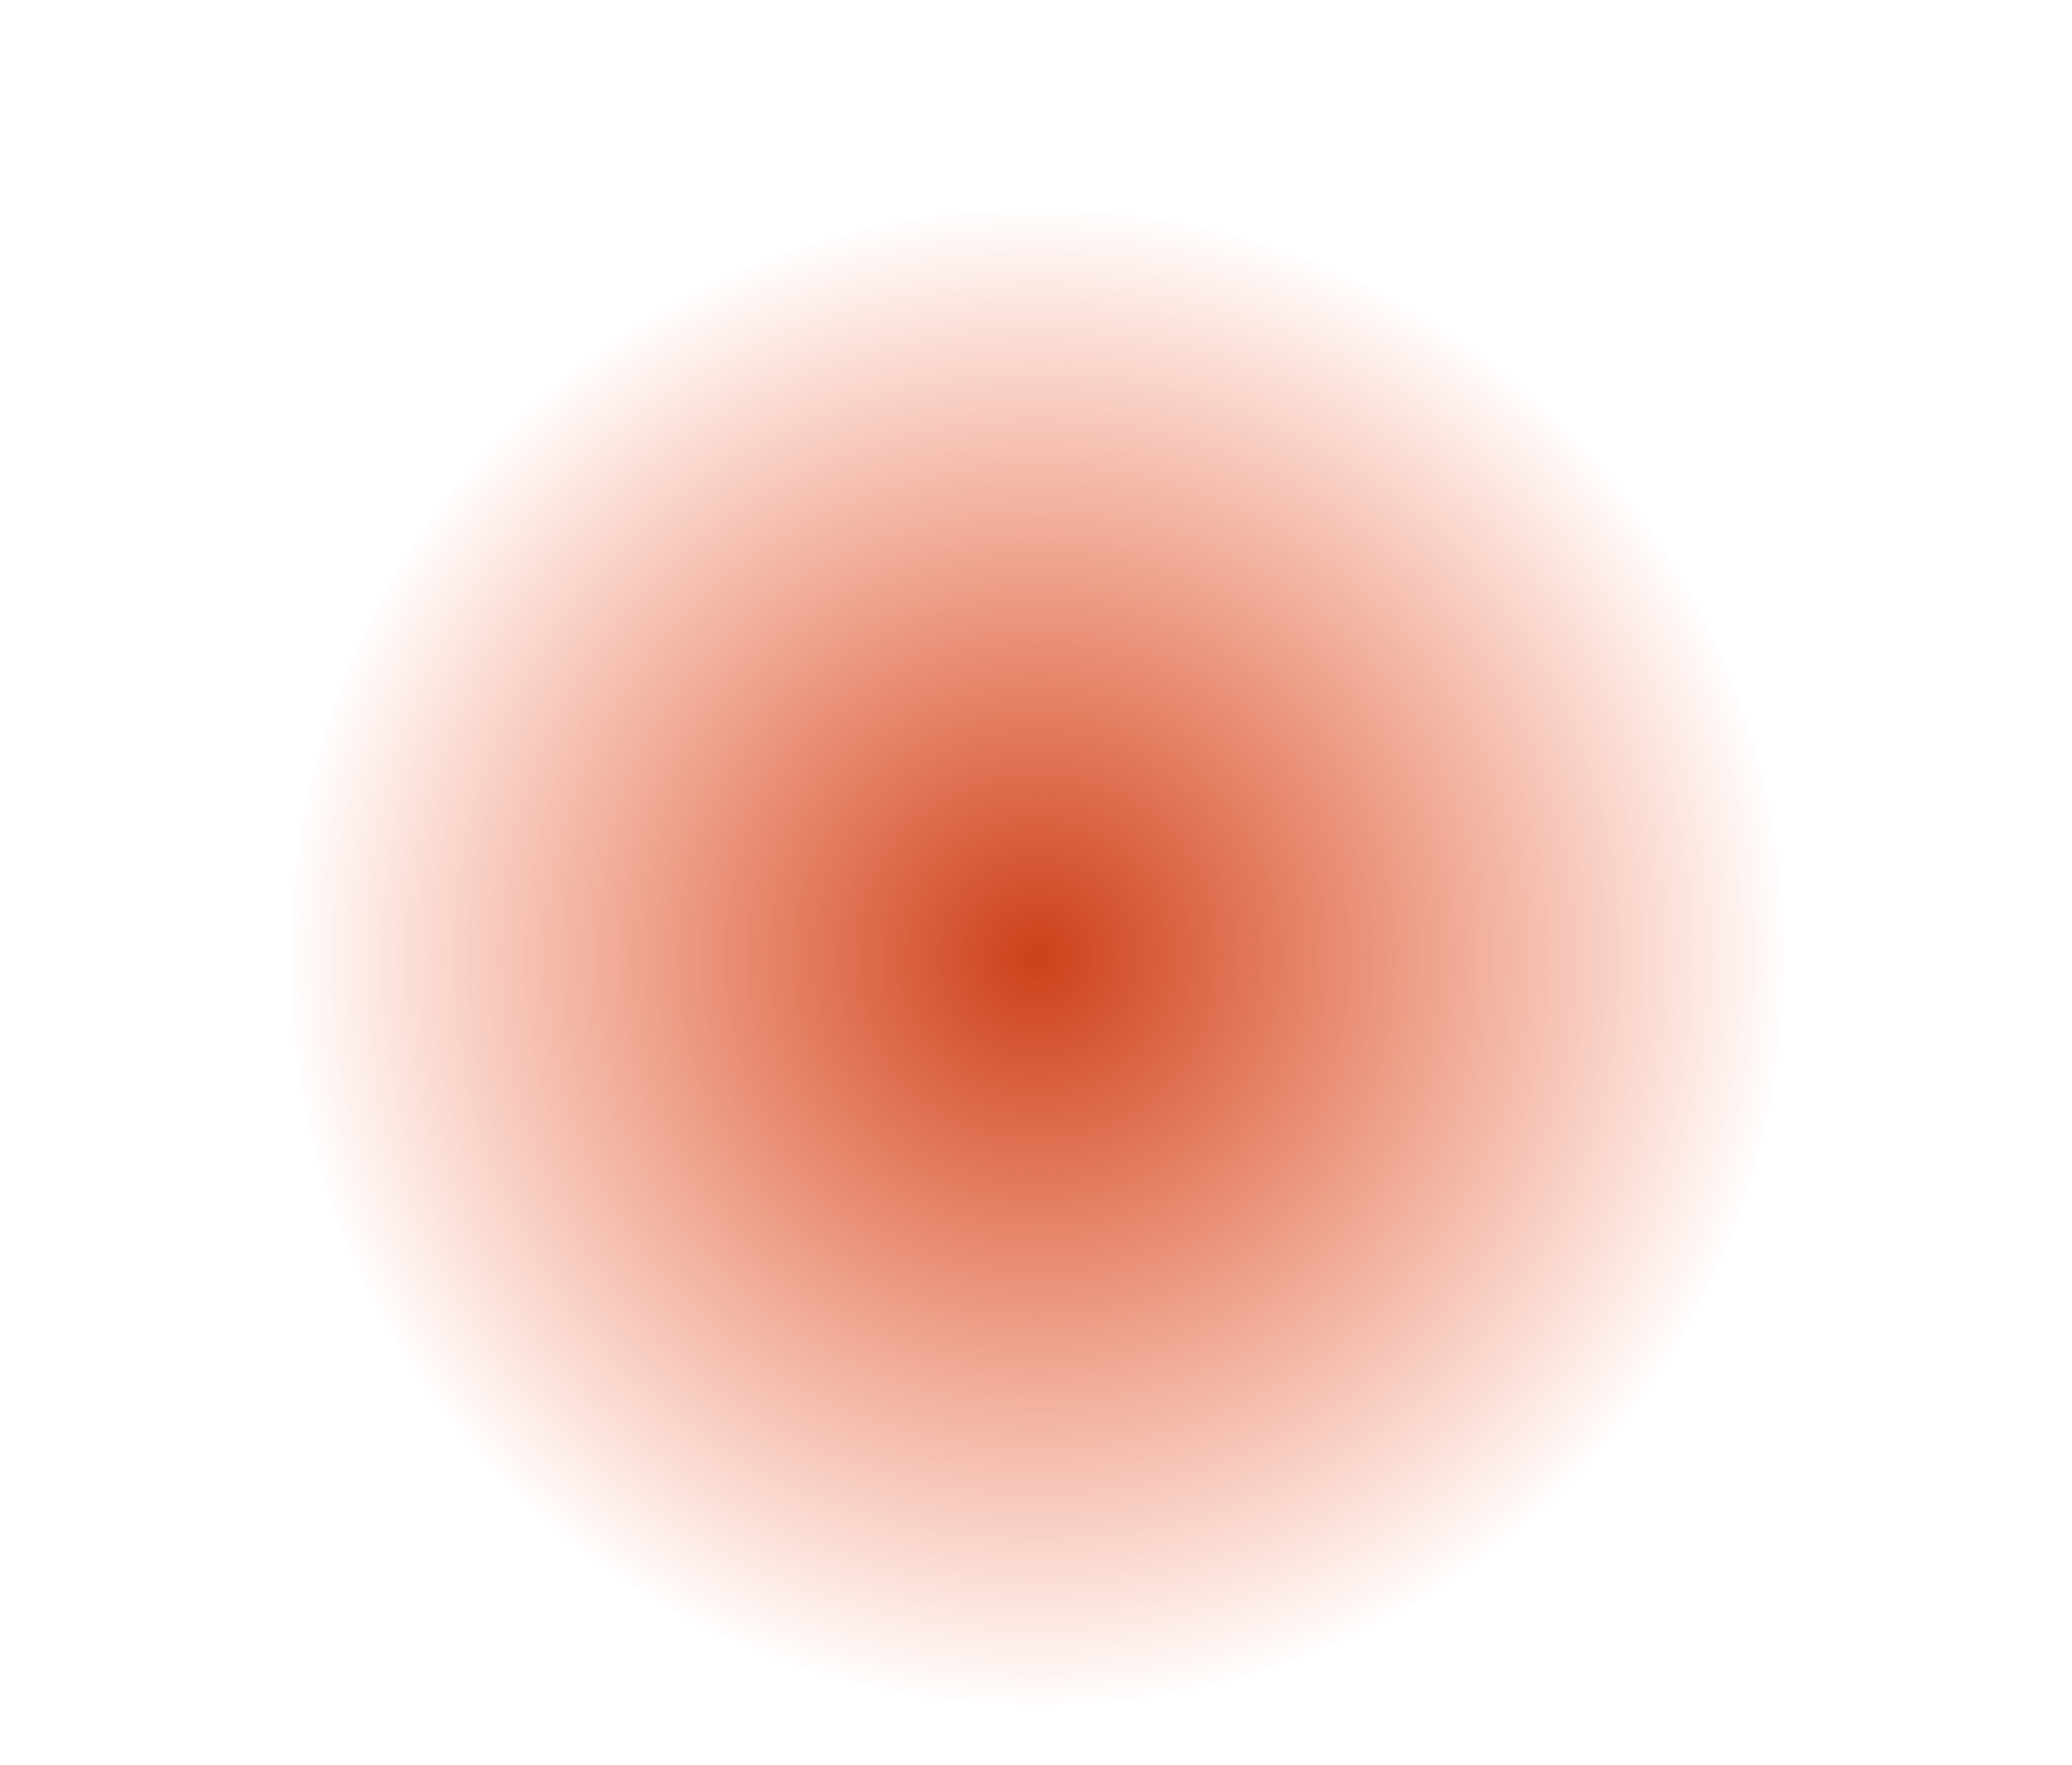 <?xml version="1.0" encoding="UTF-8"?> <svg xmlns="http://www.w3.org/2000/svg" width="505" height="430" viewBox="0 0 505 430" fill="none"><mask id="mask0_2067_1617" style="mask-type:alpha" maskUnits="userSpaceOnUse" x="0" y="0" width="505" height="430"><rect x="0.5" y="0.5" width="503.754" height="429" rx="39.5" fill="url(#paint0_linear_2067_1617)" stroke="url(#paint1_linear_2067_1617)"></rect></mask><g mask="url(#mask0_2067_1617)"><path opacity="0.05" d="M237.698 25.974C243.784 25.343 249.837 24.42 255.845 23.301C261.866 21.78 267.842 20.349 273.785 19.166C279.748 18.048 285.691 17.475 291.608 17.553C297.57 18.08 303.539 19.413 309.508 21.559C315.549 24.257 321.622 27.723 327.721 31.865C333.924 36.41 340.173 41.462 346.461 46.892C352.852 52.451 359.29 58.193 365.753 64.012C372.301 69.695 378.848 75.332 385.351 80.872C391.879 86.133 398.303 91.25 404.558 96.237C410.735 100.919 416.652 105.503 422.231 110.022C427.589 114.294 432.492 118.579 436.861 122.916C440.86 127.084 444.222 131.382 446.868 135.829C449.04 140.186 450.451 144.757 451.049 149.549C451.166 154.302 450.49 159.309 449.047 164.576C447.239 169.823 444.762 175.343 441.692 181.15C438.493 186.943 434.885 193.023 430.983 199.389C427.251 205.761 423.512 212.283 419.871 218.941C416.659 225.619 413.668 232.446 410.937 239.41C408.752 246.393 406.853 253.526 405.221 260.776C404.11 268.039 403.199 275.406 402.438 282.813C402.068 290.173 401.73 297.514 401.353 304.745C401.19 311.813 400.858 318.633 400.299 325.097C399.792 331.202 398.947 336.775 397.737 341.684C395.592 347.835 388.881 354.909 384.284 355.755C380.903 355.612 377.099 354.812 372.886 353.518C368.529 352.328 363.809 351.073 358.756 350.026C353.6 349.76 348.151 350.163 342.455 351.437C336.694 353.986 330.719 357.601 324.568 362.27C318.384 368.076 312.051 374.605 305.601 381.556C299.144 388.747 292.583 395.594 285.951 401.635C279.312 406.693 272.608 410.172 265.852 411.759C259.103 411.622 252.458 409.47 245.929 405.51C239.395 400.308 232.97 393.942 226.663 386.874C220.343 379.696 214.127 372.609 208.028 365.983C201.903 360.267 195.875 355.475 189.958 351.697C184.009 349.187 178.157 347.646 172.415 346.918C166.641 347.152 160.965 347.802 155.412 348.628C149.826 349.773 144.358 350.65 139.033 351.06C133.681 351.229 128.486 350.65 123.46 349.265C118.433 347.347 113.596 344.564 108.973 340.962C104.382 336.82 100.026 331.957 95.929 326.488C91.898 320.63 88.152 314.309 84.706 307.664C81.358 300.798 78.328 293.736 75.649 286.577C73.08 279.334 70.863 272.071 69.016 264.86C67.287 257.636 65.928 250.49 64.952 243.474C64.081 236.465 63.581 229.585 63.47 222.855C63.431 216.132 63.756 209.552 64.465 203.128C65.2 196.703 66.259 190.572 67.631 184.733C68.984 178.881 70.616 173.302 72.501 167.996C74.329 162.658 76.383 157.566 78.653 152.709C80.831 147.787 83.198 143.066 85.747 138.521C88.185 133.859 90.792 129.308 93.562 124.847C96.215 120.191 99.031 115.549 101.996 110.88C104.863 105.958 107.893 100.945 111.079 95.828C114.187 90.424 117.478 84.897 120.937 79.266C124.344 73.414 127.94 67.523 131.724 61.652C135.476 55.748 139.436 50.019 143.591 44.577C147.733 39.355 152.083 34.615 156.628 30.467C161.173 26.787 165.919 23.828 170.848 21.676C175.79 20.05 180.907 19.212 186.193 19.114C191.486 19.355 196.941 20.135 202.546 21.338C208.145 22.456 213.893 23.678 219.751 24.862C225.616 25.532 231.598 25.922 237.691 25.98" stroke="url(#paint2_linear_2067_1617)" stroke-linecap="round" stroke-dasharray="2 4"></path><path opacity="0.09" d="M250.655 32.898C256.561 32.703 262.474 32.227 268.375 31.568C274.31 30.501 280.227 29.511 286.11 28.721C292.018 27.958 297.884 27.688 303.702 28.001C309.539 28.7 315.336 30.153 321.092 32.365C326.876 35.094 332.64 38.578 338.382 42.738C344.18 47.319 349.971 52.441 355.765 57.993C361.631 63.733 367.497 69.727 373.354 75.864C379.266 81.959 385.145 88.059 390.956 94.114C396.774 99.961 402.471 105.696 407.974 111.306C413.398 116.643 418.544 121.862 423.352 126.98C427.943 131.841 432.088 136.651 435.707 141.437C438.994 146.017 441.66 150.631 443.651 155.309C445.214 159.845 446.059 164.494 446.139 169.271C445.801 173.96 444.721 178.818 442.918 183.86C440.799 188.847 438.053 194.05 434.749 199.481C431.33 204.885 427.514 210.541 423.394 216.462C419.429 222.394 415.428 228.467 411.495 234.681C407.937 240.935 404.546 247.332 401.373 253.861C398.679 260.436 396.225 267.134 394.005 273.912C392.254 280.718 390.688 287.562 389.261 294.391C388.203 301.16 387.197 307.823 386.186 314.296C385.411 320.571 384.528 326.518 383.487 332.025C382.543 337.179 381.36 341.737 379.914 345.604C377.563 350.275 371.09 354.804 366.903 354.743C363.871 354.203 360.47 353.161 356.716 351.775C352.814 350.626 348.55 349.529 343.947 348.722C339.182 348.718 334.083 349.381 328.666 350.869C323.101 353.514 317.249 357.096 311.145 361.567C304.934 366.995 298.514 372.988 291.943 379.258C285.344 385.662 278.657 391.656 271.936 396.833C265.273 401.082 258.625 403.852 252.034 404.866C245.555 404.311 239.292 401.9 233.237 397.828C227.265 392.583 221.463 386.228 215.816 379.148C210.169 371.885 204.608 364.609 199.128 357.658C193.576 351.438 188.062 345.984 182.59 341.419C177.006 337.974 171.455 335.438 165.946 333.699C160.352 332.893 154.819 332.587 149.384 332.575C143.898 332.996 138.537 333.315 133.333 333.351C128.127 333.316 123.111 332.721 118.303 331.475C113.549 329.849 109.023 327.476 104.764 324.378C100.582 320.824 96.677 316.585 93.069 311.754C89.558 306.545 86.355 300.863 83.477 294.806C80.715 288.51 78.283 281.97 76.194 275.271C74.225 268.457 72.611 261.584 71.35 254.709C70.208 247.803 69.421 240.943 69.005 234.186C68.687 227.43 68.72 220.79 69.126 214.294C69.597 207.815 70.416 201.472 71.59 195.291C72.789 189.111 74.293 183.227 76.063 177.635C77.828 172.024 79.836 166.677 82.066 161.587C84.253 156.462 86.64 151.559 89.207 146.864C91.702 142.087 94.374 137.478 97.2 133.004C99.93 128.405 102.818 123.883 105.852 119.411C108.789 114.743 111.882 110.072 115.122 105.36C118.275 100.414 121.589 95.387 125.066 90.281C128.468 84.935 132.045 79.51 135.788 74.045C139.476 68.432 143.345 62.852 147.382 57.375C151.377 51.94 155.543 46.753 159.867 41.928C164.159 37.368 168.602 33.334 173.185 29.923C177.734 26.979 182.421 24.754 187.23 23.302C192.005 22.335 196.91 22.101 201.93 22.554C206.93 23.285 212.058 24.508 217.311 26.097C222.571 27.577 227.968 29.145 233.506 30.663C239.073 31.682 244.788 32.444 250.648 32.904" stroke="url(#paint3_linear_2067_1617)" stroke-linecap="round" stroke-dasharray="3 4"></path><path opacity="0.13" d="M262.982 40.793C268.686 41.005 274.425 40.959 280.184 40.733C286.006 40.114 291.826 39.548 297.615 39.155C303.432 38.753 309.2 38.783 314.895 39.336C320.582 40.215 326.198 41.781 331.728 44.05C337.247 46.804 342.698 50.277 348.075 54.403C353.457 58.963 358.793 64.075 364.071 69.645C369.372 75.461 374.632 81.573 379.842 87.895C385.069 94.239 390.233 100.653 395.293 107.065C400.339 113.338 405.239 119.537 409.931 125.621C414.537 131.476 418.86 137.206 422.845 142.809C426.629 148.167 429.981 153.424 432.827 158.589C435.376 163.535 437.346 168.438 438.677 173.316C439.636 178.03 439.923 182.76 439.508 187.535C438.73 192.186 437.269 196.924 435.136 201.77C432.733 206.531 429.75 211.447 426.239 216.518C422.639 221.569 418.643 226.814 414.347 232.279C410.186 237.764 405.976 243.366 401.79 249.076C397.943 254.841 394.218 260.729 390.668 266.72C387.551 272.766 384.625 278.892 381.903 285.066C379.606 291.255 377.481 297.436 375.498 303.538C373.874 309.566 372.312 315.432 370.789 321.028C369.516 326.43 368.194 331.443 366.788 335.979C364.82 341.978 360.092 350.068 357.184 351.96C353.98 352.595 345.968 350.65 341.084 348.788C337.558 347.808 333.671 346.974 329.415 346.468C324.959 346.768 320.118 347.696 314.915 349.374C309.5 352.08 303.741 355.59 297.676 359.826C291.459 364.847 285.001 370.281 278.371 375.855C271.722 381.472 264.993 386.631 258.274 390.983C251.667 394.459 245.156 396.555 238.783 397.036C232.611 396.101 226.739 393.468 221.17 389.308C215.747 384.066 210.547 377.765 205.528 370.741C200.544 363.473 195.654 356.099 190.814 348.93C185.887 342.327 180.95 336.346 175.999 331.111C170.895 326.86 165.762 323.419 160.613 320.737C155.33 318.95 150.064 317.696 144.862 316.82C139.576 316.444 134.402 316.116 129.382 315.667C124.36 315.282 119.537 314.512 114.96 313.264C110.436 311.775 106.182 309.68 102.226 306.971C98.366 303.901 94.83 300.221 91.615 295.988C88.533 291.426 85.781 286.386 83.379 280.961C81.1 275.312 79.172 269.377 77.606 263.244C76.157 256.983 75.065 250.609 74.334 244.193C73.714 237.735 73.441 231.286 73.526 224.902C73.71 218.518 74.236 212.222 75.107 206.041C76.048 199.877 77.319 193.838 78.916 187.95C80.554 182.062 82.46 176.455 84.605 171.105C86.745 165.747 89.106 160.631 91.672 155.742C94.192 150.806 96.894 146.067 99.767 141.51C102.575 136.858 105.541 132.341 108.65 127.929C111.686 123.382 114.865 118.894 118.185 114.427C121.426 109.777 124.814 105.116 128.344 100.416C131.806 95.509 135.426 90.546 139.191 85.537C142.897 80.343 146.763 75.132 150.778 69.936C154.738 64.66 158.854 59.491 163.102 54.505C167.296 49.617 171.624 45.043 176.063 40.879C180.44 37.021 184.915 33.716 189.479 31.034C193.966 28.808 198.537 27.276 203.175 26.483C207.744 26.127 212.389 26.439 217.115 27.379C221.802 28.55 226.593 30.149 231.495 32.073C236.403 33.86 241.458 35.721 246.658 37.536C251.927 38.868 257.366 39.969 262.976 40.792" stroke="url(#paint4_linear_2067_1617)" stroke-linecap="round"></path><path opacity="0.16" d="M274.56 49.622C280.033 50.212 285.576 50.571 291.155 50.758C296.827 50.58 302.511 50.43 308.174 50.416C313.856 50.373 319.491 50.705 325.034 51.496C330.551 52.561 335.969 54.243 341.263 56.564C346.511 59.32 351.64 62.75 356.648 66.805C361.619 71.284 366.489 76.32 371.248 81.817C375.987 87.59 380.632 93.709 385.179 100.065C389.707 106.511 394.124 113.073 398.405 119.678C402.65 126.203 406.723 132.69 410.571 139.083C414.331 145.297 417.804 151.39 420.936 157.337C423.889 163.065 426.427 168.651 428.489 174.102C430.297 179.338 431.558 184.464 432.239 189.498C432.6 194.351 432.342 199.144 431.446 203.906C430.235 208.521 428.41 213.15 425.973 217.807C423.31 222.376 420.105 227.015 416.417 231.743C412.653 236.448 408.52 241.293 404.089 246.287C399.778 251.313 395.397 256.411 391.029 261.578C386.953 266.808 382.973 272.119 379.129 277.478C375.667 282.913 372.372 288.377 369.254 293.826C366.534 299.307 363.969 304.715 361.547 309.987C359.476 315.202 357.493 320.19 355.586 324.861C353.116 331.407 348.382 341.716 345.939 345.162C340.645 348.015 330.543 346.311 326.103 344.686C322.857 343.976 319.238 343.458 315.242 343.298C311.003 343.898 306.347 345.079 301.292 346.907C295.983 349.644 290.295 353.024 284.271 356.984C278.072 361.572 271.629 366.427 265.007 371.309C258.372 376.163 251.697 380.522 245.061 384.078C238.592 386.825 232.272 388.288 226.168 388.281C220.339 386.996 214.879 384.18 209.777 379.972C204.882 374.771 200.269 368.567 195.867 361.656C191.527 354.459 187.293 347.079 183.11 339.796C178.837 332.94 174.527 326.561 170.165 320.796C165.625 315.864 161.006 311.64 156.335 308.116C151.481 305.418 146.603 303.266 141.748 301.532C136.777 300.338 131.891 299.309 127.142 298.289C122.369 297.443 117.79 296.374 113.453 294.984C109.167 293.484 105.173 291.516 101.49 289.063C97.916 286.353 94.677 283.131 91.798 279.413C89.049 275.431 86.665 271.015 84.644 266.212C82.771 261.214 81.255 255.914 80.113 250.395C79.097 244.75 78.445 238.964 78.155 233.096C77.978 227.172 78.151 221.224 78.672 215.297C79.293 209.372 80.242 203.497 81.531 197.708C82.891 191.935 84.561 186.262 86.547 180.703C88.57 175.152 90.841 169.84 93.334 164.769C95.823 159.678 98.515 154.796 101.389 150.112C104.229 145.375 107.244 140.809 110.41 136.381C113.527 131.87 116.789 127.456 120.194 123.12C123.533 118.656 127.011 114.229 130.632 109.819C134.181 105.247 137.873 100.66 141.702 96.049C145.475 91.272 149.392 86.474 153.442 81.671C157.434 76.742 161.565 71.844 165.825 67.026C170.015 62.193 174.329 57.526 178.749 53.108C183.085 48.839 187.509 44.927 192.003 41.47C196.39 38.322 200.835 35.738 205.312 33.78C209.679 32.244 214.082 31.374 218.505 31.186C222.827 31.377 227.196 32.182 231.604 33.554C235.969 35.09 240.411 37.015 244.951 39.22C249.519 41.272 254.227 43.38 259.09 45.448C264.052 47.053 269.204 48.458 274.554 49.621" stroke="url(#paint5_linear_2067_1617)" stroke-linecap="round" stroke-dasharray="9 5"></path><path opacity="0.2" d="M285.255 59.329C290.472 60.272 295.79 61.007 301.159 61.588C306.646 61.81 312.15 62.065 317.638 62.423C323.161 62.731 328.619 63.358 333.981 64.383C339.3 65.627 344.494 67.423 349.543 69.786C354.507 72.538 359.32 75.903 363.961 79.861C368.523 84.209 372.937 89.089 377.189 94.438C381.377 100.078 385.422 106.07 389.313 112.336C393.147 118.728 396.834 125.279 400.343 131.908C403.789 138.519 407.036 145.113 410.047 151.638C412.952 158.037 415.572 164.321 417.863 170.455C419.984 176.404 421.714 182.186 423.01 187.807C424.066 193.225 424.64 198.489 424.681 203.605C424.45 208.534 423.664 213.35 422.3 218.059C420.687 222.621 418.507 227.128 415.787 231.586C412.876 235.955 409.483 240.327 405.645 244.719C401.746 249.086 397.502 253.523 392.976 258.046C388.555 262.601 384.07 267.171 379.579 271.759C375.344 276.421 371.186 281.099 367.139 285.789C363.433 290.544 359.878 295.289 356.487 299.959C353.449 304.67 350.578 309.254 347.851 313.663C345.457 318.026 343.179 322.125 341.01 325.897C338.18 331.129 332.997 338.97 330.495 341.366C325.399 342.928 316.008 340.877 311.865 339.636C308.798 339.242 305.354 339.07 301.513 339.243C297.406 340.124 292.86 341.515 287.899 343.449C282.667 346.157 277.037 349.373 271.067 353.011C264.922 357.141 258.534 361.409 251.982 365.61C245.443 369.72 238.885 373.31 232.412 376.119C226.139 378.187 220.079 379.078 214.287 378.625C208.816 377.04 203.774 374.069 199.141 369.849C194.764 364.722 190.698 358.663 186.892 351.914C183.177 344.853 179.578 337.555 176.054 330.259C172.434 323.266 168.781 316.622 165.061 310.467C161.135 304.997 157.121 300.137 153.011 295.887C148.691 292.387 144.313 289.413 139.924 286.875C135.379 284.894 130.885 283.139 126.499 281.502C122.055 280.133 117.791 278.66 113.753 277.01C109.748 275.369 106.027 273.397 102.615 271.061C99.312 268.581 96.347 265.684 93.751 262.379C91.291 258.884 89.202 254.995 87.501 250.772C85.936 246.386 84.754 241.704 83.954 236.801C83.287 231.788 82.987 226.61 83.057 221.323C83.236 215.986 83.777 210.591 84.665 205.189C85.639 199.772 86.952 194.377 88.594 189.038C90.3 183.71 92.32 178.446 94.647 173.265C97.012 168.094 99.605 163.119 102.411 158.34C105.208 153.545 108.206 148.924 111.375 144.46C114.515 139.954 117.821 135.577 121.277 131.312C124.683 126.965 128.242 122.695 131.935 118.478C135.571 114.156 139.349 109.856 143.257 105.572C147.103 101.156 151.09 96.74 155.205 92.327C159.256 87.787 163.445 83.26 167.746 78.766C171.985 74.206 176.341 69.734 180.786 65.397C185.159 61.099 189.611 57.021 194.126 53.238C198.534 49.635 202.985 46.423 207.461 43.685C211.8 41.259 216.147 39.385 220.48 38.122C224.68 37.227 228.865 36.964 233.03 37.331C237.085 38.012 241.148 39.243 245.226 40.987C249.259 42.839 253.357 45.029 257.544 47.467C261.769 49.734 266.135 52.048 270.666 54.33C275.322 56.18 280.178 57.857 285.249 59.327" stroke="url(#paint6_linear_2067_1617)" stroke-linecap="round"></path><path opacity="0.24" d="M294.928 69.827C299.876 71.086 304.93 72.17 310.062 73.116C315.318 73.726 320.604 74.348 325.881 75.07C331.195 75.709 336.444 76.621 341.587 77.876C346.691 79.297 351.639 81.194 356.414 83.602C361.092 86.328 365.584 89.616 369.867 93.436C374.04 97.611 378.012 102.294 381.779 107.422C385.441 112.836 388.91 118.602 392.184 124.656C395.364 130.87 398.35 137.255 401.128 143.751C403.81 150.266 406.27 156.797 408.475 163.29C410.561 169.69 412.367 175.987 413.85 182.145C415.172 188.153 416.128 193.992 416.674 199.646C417.024 205.116 416.935 210.405 416.36 215.507C415.564 220.438 414.275 225.202 412.484 229.808C410.472 234.278 407.972 238.624 404.992 242.863C401.857 247.016 398.293 251.109 394.338 255.155C390.336 259.177 386.022 263.202 381.446 267.241C376.965 271.322 372.42 275.352 367.88 279.349C363.556 283.418 359.301 287.451 355.158 291.442C351.301 295.503 347.589 299.493 344.04 303.376C340.808 307.301 337.738 311.069 334.829 314.627C330.998 319.786 324.378 328.38 321.49 331.578C316.486 335.349 308.853 336.248 305.845 335.328C302.438 334.552 293.772 333.775 288.326 334.342C284.269 335.461 279.78 337.004 274.873 338.988C269.69 341.605 264.117 344.606 258.219 347.888C252.155 351.546 245.874 355.228 239.454 358.762C233.065 362.155 226.702 365.024 220.449 367.144C214.439 368.584 208.677 368.951 203.232 368.105C198.145 366.261 193.527 363.183 189.351 358.979C185.468 353.961 181.936 348.082 178.687 341.545C175.564 334.687 172.587 327.543 169.691 320.332C166.728 313.318 163.734 306.542 160.675 300.131C157.418 294.276 154.053 288.923 150.577 284.097C146.875 279.922 143.084 276.234 139.254 272.974C135.24 270.25 131.24 267.809 127.31 265.552C123.299 263.612 119.427 261.689 115.761 259.695C112.094 257.799 108.692 255.709 105.581 253.373C102.559 250.986 99.873 248.286 97.55 245.277C95.349 242.146 93.519 238.702 92.084 234.959C90.779 231.104 89.861 226.991 89.334 222.66C88.939 218.254 88.916 213.666 89.266 208.966C89.735 204.226 90.555 199.401 91.735 194.535C92.998 189.671 94.599 184.794 96.528 179.926C98.519 175.081 100.825 170.263 103.438 165.494C106.082 160.737 108.954 156.134 112.033 151.682C115.108 147.222 118.37 142.894 121.808 138.692C125.218 134.452 128.793 130.308 132.51 126.251C136.196 122.127 140.02 118.06 143.978 114.043C147.888 109.932 151.935 105.844 156.103 101.786C160.22 97.619 164.46 93.477 168.816 89.357C173.111 85.159 177.518 81.016 182.021 76.95C186.44 72.867 190.95 68.914 195.524 65.145C199.995 61.448 204.511 58.024 209.048 54.92C213.455 52.017 217.859 49.522 222.241 47.497C226.464 45.773 230.656 44.586 234.785 43.964C238.765 43.675 242.697 43.965 246.582 44.819C250.343 45.933 254.091 47.534 257.827 49.581C261.533 51.692 265.289 54.1 269.119 56.721C273.014 59.166 277.048 61.648 281.249 64.108C285.59 66.169 290.145 68.081 294.922 69.825" stroke="url(#paint7_linear_2067_1617)" stroke-linecap="round"></path><path opacity="0.28" d="M303.443 81.008C308.101 82.556 312.879 83.951 317.729 85.23C322.731 86.191 327.755 87.163 332.774 88.21C337.848 89.169 342.849 90.351 347.737 91.817C352.586 93.401 357.268 95.403 361.759 97.831C366.149 100.528 370.312 103.714 374.245 107.382C378.044 111.36 381.603 115.794 384.911 120.642C388.096 125.762 391.036 131.222 393.743 136.962C396.322 142.873 398.668 148.971 400.766 155.192C402.755 161.464 404.493 167.773 405.956 174.058C407.297 180.296 408.35 186.446 409.084 192.467C409.672 198.365 409.911 204.106 409.781 209.653C409.471 215.047 408.765 220.241 407.64 225.225C406.323 230.052 404.573 234.683 402.381 239.123C400.015 243.428 397.229 247.571 394.021 251.561C390.696 255.462 386.994 259.25 382.953 262.935C378.876 266.605 374.529 270.21 369.955 273.763C365.456 277.356 360.922 280.855 356.395 284.258C352.054 287.737 347.78 291.132 343.621 294.43C339.71 297.81 335.937 301.074 332.33 304.192C328.998 307.363 325.834 310.352 322.85 313.116C318.86 317.131 311.987 323.557 309.021 325.822C303.916 328.337 296.271 328.624 293.286 327.936C289.877 327.542 281.21 327.691 275.763 328.654C271.701 329.948 267.227 331.57 262.356 333.534C257.206 336.008 251.706 338.737 245.904 341.644C239.953 344.805 233.819 347.912 227.586 350.796C221.411 353.52 215.289 355.713 209.322 357.198C203.622 358.075 198.196 357.978 193.121 356.785C188.436 354.725 184.243 351.575 180.509 347.419C177.098 342.546 174.066 336.881 171.345 330.6C168.776 324.002 166.379 317.083 164.091 310.048C161.755 303.121 159.413 296.333 157.018 289.806C154.442 283.712 151.758 278.018 148.96 272.765C145.929 268.063 142.801 263.795 139.6 259.929C136.198 256.557 132.788 253.489 129.407 250.655C125.912 248.154 122.523 245.751 119.298 243.379C114.54 240.01 106.383 232.708 103.15 228.564C100.423 224.12 97.019 213.973 96.38 208.33C96.197 204.461 96.394 200.428 96.967 196.272C97.647 192.1 98.688 187.826 100.084 183.506C101.567 179.182 103.393 174.827 105.544 170.461C107.759 166.111 110.289 161.759 113.128 157.433C116 153.114 119.098 148.91 122.398 144.827C125.701 140.738 129.189 136.746 132.854 132.849C136.49 128.924 140.292 125.073 144.239 121.295C148.149 117.458 152.206 113.673 156.388 109.929C160.529 106.118 164.799 102.335 169.181 98.59C173.505 94.782 177.941 91.01 182.479 87.299C186.943 83.547 191.497 79.878 196.117 76.332C200.648 72.81 205.232 69.455 209.84 66.317C214.327 63.288 218.822 60.542 223.294 58.148C227.622 55.947 231.904 54.167 236.123 52.843C240.171 51.785 244.142 51.234 248.023 51.213C253.573 51.858 264.135 55.958 269.253 59.21C272.63 61.529 276.055 64.105 279.546 66.868C283.114 69.444 286.82 72.062 290.689 74.666C294.726 76.898 298.968 79.022 303.437 81.005" stroke="url(#paint8_linear_2067_1617)" stroke-linecap="round" stroke-dasharray="3 3"></path><path opacity="0.32" d="M310.682 92.731C315.035 94.534 319.498 96.204 324.044 97.772C328.751 99.056 333.492 100.344 338.217 101.69C343.006 102.93 347.723 104.36 352.322 106.022C356.893 107.765 361.284 109.84 365.473 112.292C369.559 114.949 373.403 118.028 376.991 121.516C380.436 125.267 383.608 129.432 386.504 133.958C389.247 138.727 391.721 143.817 393.918 149.163C395.969 154.682 397.759 160.385 399.266 166.217C400.64 172.117 401.745 178.064 402.565 184.006C403.249 189.927 403.638 195.777 403.719 201.513C403.664 207.161 403.269 212.657 402.543 217.959C401.661 223.14 400.415 228.118 398.801 232.876C397.027 237.503 394.879 241.908 392.351 246.1C389.683 250.18 386.652 254.057 383.266 257.744C379.783 261.363 375.99 264.816 371.906 268.127C367.801 271.419 363.461 274.6 358.936 277.674C354.476 280.79 349.997 283.762 345.542 286.594C341.246 289.502 337.031 292.285 332.923 294.926C329.033 297.655 325.284 300.245 321.698 302.657C316.772 306.283 308.14 312.5 304.421 314.966C298.285 318.495 290.316 320.749 287.723 320.573C284.967 320.412 278.337 320.013 274.241 320.12C271.165 320.621 267.729 321.312 263.92 322.231C259.823 323.615 255.34 325.25 250.484 327.127C245.38 329.394 239.964 331.818 234.286 334.316C228.489 336.979 222.554 339.515 216.551 341.794C210.641 343.886 204.814 345.454 199.169 346.368C193.816 346.737 188.758 346.23 184.078 344.746C179.798 342.518 176.018 339.332 172.716 335.26C169.762 330.554 167.195 325.142 164.96 319.155C162.905 312.859 161.05 306.234 159.324 299.451C157.591 292.708 155.871 286.023 154.123 279.515C152.216 273.329 150.213 267.445 148.11 261.912C145.783 256.836 143.352 252.132 140.838 247.789C138.112 243.893 135.355 240.29 132.598 236.947C129.697 233.939 126.874 231.076 124.169 228.322C120.124 224.477 113.166 216.768 110.423 212.701C108.119 208.501 105.434 199.259 105.093 194.239C105.289 189.044 107.681 178.066 109.847 172.379C111.494 168.577 113.473 164.732 115.795 160.857C118.167 157.009 120.864 153.136 123.872 149.261C126.911 145.41 130.174 141.636 133.648 137.952C137.115 134.265 140.778 130.654 144.608 127.117C148.421 123.557 152.398 120.063 156.515 116.623C160.599 113.149 164.824 109.715 169.17 106.331C173.471 102.907 177.892 99.519 182.414 96.193C186.879 92.821 191.431 89.519 196.063 86.303C200.616 83.082 205.224 79.979 209.872 77.023C214.415 74.122 218.979 71.416 223.53 68.955C227.953 66.608 232.337 64.567 236.664 62.878C240.826 61.373 244.92 60.268 248.902 59.605C254.576 59.187 265.13 61.048 270.052 63.29C273.199 65.071 276.3 67.227 279.367 69.719C282.426 72.199 285.522 74.898 288.686 77.76C291.943 80.434 295.329 83.157 298.875 85.87C302.604 88.245 306.529 90.541 310.676 92.728" stroke="url(#paint9_linear_2067_1617)" stroke-linecap="round" stroke-dasharray="3 2"></path><path opacity="0.35" d="M316.538 104.836C320.57 106.855 324.706 108.757 328.924 110.579C333.305 112.143 337.716 113.709 342.116 115.316C346.589 116.807 350.989 118.452 355.27 120.283C359.532 122.157 363.617 124.31 367.491 126.761C371.264 129.371 374.786 132.33 378.036 135.633C381.151 139.15 383.971 143.012 386.495 147.194C388.85 151.585 390.913 156.252 392.681 161.156C394.281 166.216 395.59 171.445 396.605 176.796C397.469 182.229 398.048 187.712 398.329 193.191C398.465 198.678 398.312 204.114 397.855 209.434C397.254 214.701 396.346 219.82 395.129 224.76C393.766 229.614 392.082 234.258 390.072 238.688C387.93 243.011 385.459 247.111 382.667 250.977C379.765 254.749 376.551 258.31 373.048 261.657C369.461 264.943 365.624 268.04 361.549 270.955C357.451 273.856 353.169 276.61 348.733 279.22C344.355 281.859 339.985 284.327 335.658 286.63C331.465 289.001 327.355 291.217 323.363 293.27C319.552 295.414 315.887 297.388 312.385 299.189C307.52 301.905 298.949 306.393 295.23 308.087C288.958 310.497 280.612 311.965 277.846 311.862C274.876 311.899 267.823 312.138 263.519 312.592C260.319 313.284 256.776 314.128 252.895 315.143C248.741 316.539 244.24 318.108 239.414 319.825C234.377 321.84 229.068 323.92 223.549 325.992C217.947 328.157 212.24 330.148 206.528 331.843C200.911 333.352 195.425 334.36 190.148 334.76C185.158 334.681 180.498 333.826 176.223 332.106C172.348 329.754 168.978 326.568 166.092 322.604C163.556 318.098 161.415 312.958 159.633 307.298C158.038 301.342 156.677 295.065 155.473 288.601C154.29 282.128 153.148 275.651 152.011 269.276C150.742 263.133 149.408 257.203 147.99 251.551C146.366 246.261 144.641 241.277 142.832 236.608C140.821 232.32 138.75 228.308 136.665 224.55C133.32 219.487 126.879 210.441 123.991 206.237C121.304 202.214 117.313 194.025 116.127 189.759C115.395 185.418 115.82 176.246 116.997 171.443C118.654 166.574 123.823 156.579 127.304 151.503C129.786 148.126 132.589 144.729 135.706 141.323C138.851 137.934 142.226 134.606 145.801 131.351C149.381 128.099 153.149 124.905 157.088 121.78C160.999 118.638 165.084 115.551 169.299 112.524C173.48 109.468 177.804 106.463 182.231 103.516C186.61 100.547 191.097 97.638 195.665 94.796C200.17 91.945 204.747 89.185 209.378 86.536C213.913 83.904 218.48 81.415 223.059 79.103C227.521 76.856 231.969 74.823 236.372 73.045C240.631 71.385 244.823 70.036 248.921 69.02C254.776 67.938 265.634 68.045 270.614 69.295C275.254 71.215 283.912 77.123 288.047 80.924C290.799 83.519 293.584 86.305 296.434 89.231C299.387 91.969 302.461 94.76 305.69 97.549C309.107 100.042 312.717 102.472 316.533 104.832" stroke="url(#paint10_linear_2067_1617)" stroke-linecap="round" stroke-dasharray="9 9"></path><path opacity="0.39" d="M320.922 117.13C324.618 119.326 328.411 121.424 332.272 123.451C336.308 125.251 340.367 127.053 344.411 128.875C348.541 130.592 352.599 132.416 356.531 134.391C360.465 136.374 364.218 138.58 367.76 141.018C371.221 143.566 374.424 146.4 377.351 149.508C380.151 152.78 382.646 156.345 384.834 160.161C386.86 164.155 388.576 168.382 389.984 172.809C391.217 177.374 392.142 182.084 392.762 186.901C393.222 191.793 393.383 196.74 393.246 201.686C392.963 206.645 392.383 211.556 391.512 216.38C390.504 221.161 389.197 225.81 387.604 230.298C385.88 234.713 383.872 238.943 381.575 242.952C379.158 246.882 376.463 250.598 373.495 254.081C370.437 257.489 367.112 260.678 363.558 263.641C359.933 266.559 356.103 269.271 352.081 271.784C348.052 274.284 343.872 276.617 339.573 278.772C335.325 280.966 331.103 282.961 326.942 284.775C322.888 286.651 318.931 288.364 315.095 289.9C309.634 292.251 299.718 296.222 295.295 297.81C287.723 300.375 278.02 302.598 275.117 302.802C269.061 303.164 258.293 304.038 253.739 304.739C250.382 305.537 246.729 306.441 242.765 307.471C238.567 308.797 234.069 310.225 229.292 311.723C224.34 313.438 219.172 315.149 213.85 316.785C208.473 318.463 203.05 319.928 197.654 321.083C192.38 322.061 187.262 322.565 182.375 322.512C177.78 322.052 173.523 320.904 169.656 318.994C166.184 316.559 163.212 313.402 160.72 309.581C158.567 305.3 156.827 300.458 155.448 295.147C154.275 289.568 153.348 283.686 152.609 277.595C151.92 271.468 151.301 265.288 150.723 259.154C150.05 253.168 149.34 247.333 148.569 241.702C147.62 236.344 146.592 231.236 145.479 226.387C144.181 221.855 142.814 217.57 141.428 213.53C139.103 207.991 134.512 198.104 132.441 193.592C130.481 189.355 127.683 181.102 126.979 176.991C126.648 172.912 127.679 164.547 129.088 160.264C130.924 155.971 136.373 147.242 139.968 142.831C142.509 139.906 145.37 136.974 148.544 134.022C151.741 131.095 155.16 128.226 158.775 125.422C162.396 122.621 166.201 119.875 170.17 117.193C174.119 114.505 178.221 111.873 182.453 109.304C186.646 106.723 190.97 104.206 195.388 101.758C199.753 99.295 204.204 96.912 208.725 94.621C213.168 92.337 217.669 90.16 222.182 88.121C226.611 86.109 231.041 84.259 235.444 82.599C239.722 81.01 243.96 79.64 248.126 78.533C254.111 77.182 265.29 76.255 270.425 76.781C275.184 77.895 283.826 82.158 287.767 85.229C291.532 88.679 298.908 96.725 302.696 101.088C305.35 103.866 308.132 106.689 311.047 109.529C314.159 112.103 317.442 114.641 320.917 117.126" stroke="url(#paint11_linear_2067_1617)" stroke-linecap="round" stroke-dasharray="3 6"></path><path opacity="0.43" d="M323.79 129.418C327.137 131.746 330.574 133.997 334.067 136.184C337.733 138.176 341.421 140.163 345.092 142.16C352.683 145.862 359.849 150.032 366.309 154.812C372.487 159.873 377.608 165.854 381.541 172.66C384.861 179.985 386.919 188.021 387.723 196.457C387.889 205.171 386.862 213.962 384.688 222.486C381.967 230.929 378.162 238.842 373.336 245.988C368.074 252.882 361.879 258.958 354.863 264.112C351.274 266.633 347.512 268.947 343.603 271.051C339.681 273.152 335.647 275.072 331.525 276.806C327.442 278.574 323.403 280.139 319.436 281.52C315.558 282.966 311.776 284.23 308.119 285.336C301.153 287.792 294.749 289.599 288.962 290.77C283.656 292.3 278.851 293.18 274.45 293.456C270.214 294.179 266 294.435 261.582 294.389C256.777 295.09 251.284 295.785 244.909 296.653C237.717 298.533 229.457 300.664 220.244 302.942C210.488 305.807 200.263 308.23 190.085 309.685C185.185 310.177 180.452 310.239 175.979 309.796C171.788 309.013 167.94 307.625 164.487 305.583C161.405 303.105 158.813 300.01 156.682 296.353C154.895 292.313 153.511 287.78 152.487 282.844C151.047 272.295 150.459 260.857 150.3 249.195C149.918 237.906 149.41 227.117 148.676 217.134C147.26 208.134 145.662 199.969 144.1 192.594C142.091 186.026 140.469 179.916 139.501 174.14C138.494 168.783 138.428 163.493 139.477 158.247C140.702 153.176 143.136 148.049 146.837 142.908C149.866 139.117 157.53 131.568 162.14 127.816C165.335 125.335 168.743 122.916 172.337 120.57C175.93 118.224 179.7 115.941 183.613 113.731C191.397 109.29 199.716 105.124 208.378 101.286C216.833 97.442 225.519 94.007 234.226 91.12C242.553 88.379 250.745 86.378 258.584 85.314C265.863 84.627 272.67 85.075 278.861 86.8C284.497 88.967 289.601 92.38 294.219 96.976C298.658 101.642 302.996 107.11 307.41 113.129C309.788 115.913 312.276 118.748 314.886 121.601C317.689 124.226 320.653 126.834 323.785 129.414" stroke="url(#paint12_linear_2067_1617)" stroke-linecap="round" stroke-dasharray="8 3"></path><path opacity="0.47" d="M325.113 141.478C331.315 146.103 337.732 150.556 344.161 154.93C350.991 158.896 357.415 163.192 363.163 167.908C368.709 172.774 373.247 178.325 376.645 184.472C379.49 190.987 381.095 198.043 381.466 205.382C381.241 212.939 379.83 220.535 377.313 227.875C374.29 235.165 370.241 241.977 365.266 248.091C359.917 254.019 353.751 259.192 346.896 263.499C339.884 267.696 332.358 271.145 324.503 273.815C316.788 276.612 309.327 278.667 302.287 280.078C295.609 281.799 289.418 282.94 283.764 283.552C278.458 284.551 273.543 285.049 268.927 285.113C264.367 285.668 259.753 285.915 254.898 285.981C249.632 286.745 243.722 287.525 237.04 288.413C229.649 290.099 221.377 291.877 212.381 293.611C203.004 295.707 193.358 297.259 183.929 297.829C175.095 297.755 167.224 295.956 160.777 292.046C155.717 286.711 152.482 279.405 150.809 270.551C150.007 260.857 150.124 250.318 150.777 239.492C151.335 228.856 151.906 218.533 152.344 208.817C152.215 199.857 151.928 191.607 151.629 184.101C150.873 177.294 150.384 171.023 150.387 165.215C150.27 159.828 150.918 154.69 152.507 149.754C154.185 145.044 156.917 140.428 160.777 135.935C164.772 131.564 169.884 127.271 176.124 123.108C182.425 119.005 189.478 115.202 197.076 111.716C204.615 108.236 212.608 105.081 220.862 102.302C228.909 99.547 237.094 97.265 245.206 95.558C252.939 93.988 260.453 93.169 267.539 93.233C274.109 93.592 280.169 94.981 285.6 97.476C290.561 100.264 295.013 104.11 298.991 108.941C302.896 113.735 306.688 119.202 310.544 125.142C314.918 130.506 319.749 135.99 325.109 141.474" stroke="url(#paint13_linear_2067_1617)" stroke-linecap="round" stroke-dasharray="5 3"></path><path opacity="0.51" d="M324.907 153.095C330.394 157.851 336.042 162.464 341.677 166.976C347.731 171.116 353.39 175.468 358.431 180.072C363.348 184.733 367.32 189.858 370.227 195.378C372.673 201.141 373.935 207.266 374.018 213.559C373.566 220.003 371.977 226.438 369.327 232.606C366.217 238.746 362.148 244.45 357.233 249.531C351.995 254.464 346.033 258.726 339.479 262.201C332.797 265.59 325.677 268.29 318.298 270.255C311.018 272.341 303.99 273.751 297.334 274.581C290.941 275.708 284.952 276.329 279.399 276.53C274.066 277.118 269.014 277.327 264.155 277.243C259.257 277.645 254.251 277.848 248.976 277.942C243.29 278.651 237.038 279.357 230.134 280.103C222.649 281.458 214.476 282.771 205.803 283.893C196.897 285.222 187.908 285.946 179.27 285.725C171.248 284.942 164.215 282.658 158.571 278.589C154.212 273.381 151.573 266.555 150.454 258.445C150.176 249.616 150.869 240.031 152.176 230.138C153.501 220.306 154.974 210.639 156.422 201.436C157.42 192.764 158.311 184.688 159.176 177.287C159.619 170.46 160.231 164.187 161.197 158.442C161.992 153.101 163.386 148.123 165.52 143.49C167.69 139.085 170.739 134.917 174.746 130.997C178.855 127.202 183.938 123.605 190.011 120.234C196.136 116.931 202.897 113.984 210.111 111.41C217.269 108.842 224.78 106.664 232.46 104.911C239.943 103.192 247.47 101.973 254.832 101.352C261.851 100.844 268.581 101.06 274.834 102.08C280.641 103.322 285.923 105.463 290.586 108.543C294.888 111.803 298.709 115.941 302.094 120.873C305.485 125.713 308.777 131.11 312.11 136.904C315.975 142.192 320.219 147.623 324.907 153.095Z" stroke="url(#paint14_linear_2067_1617)" stroke-linecap="round" stroke-dasharray="9 3"></path><path opacity="0.54" d="M323.223 164.052C328.006 168.858 332.89 173.528 337.728 178.085C342.996 182.305 347.892 186.639 352.224 191.092C356.507 195.535 359.939 200.245 362.404 205.18C364.498 210.252 365.504 215.528 365.412 220.859C364.86 226.272 363.246 231.615 360.637 236.697C357.629 241.74 353.727 246.386 349.037 250.474C344.083 254.453 338.47 257.831 332.332 260.522C326.086 263.148 319.458 265.157 312.578 266.508C305.787 267.963 299.195 268.822 292.903 269.197C286.8 269.829 280.997 270.051 275.506 269.943C270.144 270.195 264.957 270.174 259.857 269.955C254.661 270.178 249.306 270.269 243.683 270.287C237.691 270.818 231.201 271.32 224.202 271.787C216.75 272.691 208.807 273.456 200.566 273.95C192.22 274.531 183.955 274.502 176.152 273.602C168.96 272.226 162.758 269.566 157.883 265.431C154.177 260.406 152.088 254.068 151.427 246.709C151.568 238.751 152.695 230.144 154.496 221.241C156.421 212.317 158.605 203.465 160.861 194.951C162.799 186.803 164.698 179.128 166.575 172.044C168.085 165.412 169.706 159.319 171.569 153.777C173.242 148.585 175.358 143.833 178.033 139.52C180.702 135.425 184.063 131.677 188.199 128.276C192.407 125.001 197.422 122.031 203.257 119.393C209.135 116.811 215.513 114.657 222.234 112.929C228.898 111.211 235.806 109.93 242.787 109.107C249.585 108.312 256.339 108.049 262.865 108.363C269.078 108.761 274.956 109.834 280.345 111.626C285.372 113.556 289.875 116.265 293.807 119.747C297.476 123.325 300.708 127.615 303.545 132.544C306.464 137.344 309.289 142.61 312.137 148.194C315.508 153.36 319.189 158.674 323.223 164.052Z" stroke="url(#paint15_linear_2067_1617)" stroke-linecap="round" stroke-dasharray="3 3"></path><path opacity="0.58" d="M320.156 174.152C324.245 178.916 328.389 183.551 332.456 188.057C336.942 192.279 341.088 196.515 344.73 200.78C348.387 204.973 351.295 209.294 353.343 213.692C355.123 218.135 355.926 222.654 355.738 227.125C355.183 231.63 353.646 236.004 351.199 240.097C348.427 244.148 344.82 247.832 340.498 251.021C335.951 254.117 330.796 256.695 325.154 258.676C319.432 260.608 313.343 261.995 306.995 262.813C300.708 263.724 294.555 264.14 288.614 264.136C282.799 264.369 277.175 264.265 271.752 263.911C266.381 263.873 261.084 263.639 255.792 263.261C250.38 263.266 244.777 263.171 238.924 263.016C232.761 263.252 226.196 263.435 219.256 263.521C211.99 263.917 204.415 264.104 196.713 263.97C189.016 263.855 181.528 263.158 174.588 261.687C168.23 259.824 162.843 256.906 158.702 252.783C155.598 247.976 153.986 242.16 153.703 235.537C154.169 228.442 155.603 220.809 157.751 212.923C160.087 204.968 162.774 197.037 165.634 189.344C168.289 181.895 170.98 174.819 173.679 168.252C176.081 162.014 178.565 156.275 181.2 151.075C183.655 146.166 186.421 141.729 189.585 137.777C192.712 134.029 196.366 130.688 200.6 127.791C204.878 125.005 209.786 122.597 215.335 120.616C220.919 118.689 226.843 117.24 232.981 116.257C239.073 115.288 245.295 114.787 251.488 114.772C257.533 114.77 263.448 115.29 269.081 116.362C274.468 117.487 279.492 119.219 284.025 121.587C288.281 124.02 292.051 127.11 295.297 130.833C298.381 134.571 301.072 138.895 303.421 143.725C305.907 148.411 308.307 153.473 310.706 158.816C313.615 163.799 316.75 168.936 320.156 174.152Z" stroke="url(#paint16_linear_2067_1617)" stroke-linecap="round" stroke-dasharray="4 4"></path><path opacity="0.62" d="M315.83 183.209C319.256 187.846 322.679 192.358 326.011 196.721C329.744 200.857 333.163 204.938 336.14 208.963C339.191 212.893 341.584 216.836 343.245 220.737C345.038 226.556 343.904 237.696 341.002 242.704C338.534 245.901 335.318 248.751 331.429 251.159C327.375 253.488 322.751 255.362 317.659 256.723C312.51 258.05 306.986 258.908 301.182 259.283C295.428 259.734 289.714 259.767 284.127 259.467C278.613 259.364 273.18 258.993 267.846 258.415C262.527 258.114 257.185 257.654 251.8 257.091C246.284 256.825 240.575 256.482 234.653 256.065C228.486 255.942 222.012 255.724 215.301 255.378C208.379 255.226 201.303 254.84 194.251 254.126C187.282 253.388 180.622 252.125 174.547 250.205C169.021 247.975 164.408 244.887 160.965 240.856C158.414 236.315 157.22 231.017 157.239 225.118C157.928 218.856 159.557 212.184 161.901 205.31C164.479 198.35 167.474 191.386 170.72 184.616C173.861 177.979 177.109 171.649 180.4 165.742C183.482 160.072 186.632 154.841 189.881 150.115C192.968 145.621 196.265 141.592 199.826 138.07C203.334 134.706 207.208 131.806 211.493 129.384C215.792 127.066 220.552 125.183 225.765 123.783C231.005 122.435 236.434 121.592 241.94 121.244C247.42 120.903 252.912 121.047 258.289 121.675C263.555 122.305 268.624 123.434 273.379 125.076C277.945 126.743 282.138 128.94 285.866 131.675C289.412 134.432 292.51 137.731 295.136 141.543C297.699 145.324 299.912 149.569 301.828 154.214C303.932 158.716 305.94 163.526 307.931 168.569C310.394 173.323 313.021 178.224 315.83 183.209Z" stroke="url(#paint17_linear_2067_1617)" stroke-linecap="round" stroke-dasharray="4 7"></path><path opacity="0.66" d="M310.397 191.073C313.189 195.506 315.948 199.81 318.589 203.955C321.604 207.916 324.332 211.79 326.682 215.533C330.098 220.965 333.765 231.237 333.721 235.971C332.647 240.445 326.558 247.958 321.74 250.788C318.211 252.482 314.138 253.772 309.618 254.62C305.061 255.449 300.116 255.871 294.857 255.874C289.641 255.95 284.379 255.674 279.149 255.13C273.969 254.736 268.772 254.127 263.597 253.349C258.403 252.789 253.124 252.096 247.777 251.306C242.312 250.752 236.665 250.104 230.849 249.371C224.86 248.849 218.669 248.207 212.357 247.414C205.929 246.741 199.474 245.828 193.156 244.599C186.982 243.338 181.166 241.618 175.954 239.368C171.243 236.881 167.382 233.731 164.573 229.853C162.521 225.616 161.682 220.84 161.931 215.642C162.767 210.18 164.483 204.416 166.887 198.528C169.555 192.543 172.676 186.573 176.091 180.752C179.498 175.007 183.064 169.503 186.717 164.368C190.225 159.381 193.815 154.78 197.474 150.642C201.007 146.665 204.679 143.133 208.498 140.092C212.273 137.187 216.278 134.735 220.533 132.783C224.795 130.921 229.351 129.525 234.192 128.626C239.049 127.777 243.96 127.45 248.826 127.605C253.674 127.768 258.433 128.412 263.017 129.506C267.517 130.604 271.771 132.171 275.699 134.188C279.502 136.199 282.94 138.685 285.95 141.605C288.852 144.525 291.358 147.885 293.455 151.64C295.558 155.349 297.363 159.43 298.908 163.814C300.663 168.077 302.321 172.594 303.942 177.287C305.988 181.772 308.136 186.38 310.397 191.073Z" stroke="url(#paint18_linear_2067_1617)" stroke-linecap="round" stroke-dasharray="5 9"></path><path opacity="0.7" d="M304.033 197.607C306.241 201.764 308.38 205.794 310.403 209.653C312.742 213.375 314.833 216.963 316.597 220.393C319.224 225.335 321.93 234.324 321.765 238.283C320.806 241.924 315.583 247.731 311.436 249.769C308.407 250.951 304.891 251.778 300.938 252.218C296.96 252.648 292.59 252.719 287.88 252.436C283.193 252.213 278.403 251.689 273.572 250.936C268.753 250.303 263.867 249.481 258.931 248.511C253.968 247.705 248.893 246.775 243.725 245.749C238.475 244.887 233.07 243.932 227.558 242.866C221.933 241.955 216.19 240.902 210.428 239.696C204.631 238.559 198.898 237.195 193.381 235.558C188.036 233.882 183.084 231.836 178.723 229.371C174.788 226.747 171.627 223.618 169.402 219.957C167.803 216.058 167.255 211.791 167.667 207.267C168.579 202.556 170.29 197.658 172.644 192.691C175.264 187.655 178.338 182.637 181.743 177.77C185.192 172.926 188.853 168.301 192.629 163.973C196.331 159.743 200.129 155.845 203.976 152.361C207.738 148.981 211.591 146.011 215.518 143.501C219.399 141.086 223.414 139.107 227.552 137.618C231.686 136.193 235.986 135.227 240.42 134.767C244.868 134.343 249.241 134.423 253.484 134.959C257.712 135.507 261.785 136.5 265.615 137.909C269.404 139.32 272.922 141.144 276.112 143.361C280.618 146.858 287.752 155.695 290.41 160.933C292.123 164.48 293.584 168.314 294.817 172.384C296.263 176.357 297.617 180.525 298.903 184.84C300.569 188.999 302.285 193.271 304.033 197.607Z" stroke="url(#paint19_linear_2067_1617)" stroke-linecap="round" stroke-dasharray="3 6"></path><path opacity="0.73" d="M296.94 202.742C300.669 210.264 303.857 217.274 306.154 223.518C309.037 229.479 310.242 234.756 309.527 239.044C308.632 243.129 305.603 246.175 300.622 247.895C295.459 249.467 288.571 249.785 280.226 248.744C271.951 247.887 263.052 246.072 253.905 243.681C244.664 241.755 234.858 239.324 224.852 236.512C214.622 234.076 204.323 231.002 194.853 227.159C186.08 223.187 179.174 217.954 175.293 211.323C173.389 204.085 174.932 196.066 179.066 187.923C184.171 179.553 190.832 171.502 198.189 164.44C205.488 157.586 213.166 151.929 220.912 147.912C228.533 144.173 236.449 142.016 244.43 141.774C252.453 141.648 259.823 143.339 266.184 146.495C272.463 149.628 277.623 154.22 281.409 159.954C285.218 165.585 287.965 172.316 289.746 179.791C292.334 186.974 294.718 194.744 296.94 202.742Z" stroke="url(#paint20_linear_2067_1617)" stroke-linecap="round" stroke-dasharray="8 8"></path><path opacity="0.77" d="M289.317 206.415C292.041 213.195 294.199 219.441 295.593 224.911C297.857 232.434 295.08 242.72 289.518 244.997C285.185 246.003 279.325 245.879 272.076 244.539C264.861 243.344 256.944 241.266 248.716 238.633C240.424 236.322 231.648 233.49 222.826 230.262C213.962 227.278 205.239 223.706 197.471 219.535C190.344 215.28 184.918 210.131 182.065 204.082C180.738 197.675 182.284 190.932 186.038 184.317C190.632 177.552 196.694 171.176 203.475 165.673C210.336 160.284 217.609 155.935 224.865 152.992C232.058 150.23 239.333 148.873 246.399 149.207C253.481 149.639 259.732 151.648 264.932 154.9C270.128 158.133 274.26 162.578 277.214 167.922C280.315 173.177 282.51 179.3 283.889 185.956C285.985 192.423 287.796 199.352 289.317 206.415Z" stroke="url(#paint21_linear_2067_1617)" stroke-linecap="round"></path><path opacity="0.81" d="M281.379 208.626C283.235 214.556 284.538 219.957 285.182 224.622C286.367 231.044 283.243 239.375 278.469 240.925C274.838 241.527 269.902 241.107 263.736 239.596C257.592 238.187 250.777 235.965 243.67 233.203C236.526 230.658 229.026 227.578 221.624 224.133C214.278 220.831 207.221 217.034 201.121 212.805C195.576 208.539 191.489 203.681 189.519 198.309C188.672 192.755 190.144 187.201 193.415 181.941C197.367 176.611 202.615 171.717 208.563 167.611C214.66 163.568 221.158 160.414 227.642 158.442C234.106 156.584 240.547 155.923 246.644 156.681C252.748 157.524 257.97 159.669 262.195 162.818C266.459 165.961 269.774 170.081 272.1 174.882C274.62 179.625 276.386 185.036 277.455 190.824C279.113 196.51 280.433 202.541 281.379 208.626Z" stroke="url(#paint22_linear_2067_1617)" stroke-linecap="round" stroke-dasharray="5 7"></path><path opacity="0.85" d="M273.321 209.388C274.773 216.654 275.435 228.033 274.071 231.792C271.98 234.599 262.802 235.624 255.675 233.767C250.591 232.274 244.971 230.04 239.129 227.303C233.279 224.697 227.227 221.594 221.36 218.155C215.601 214.816 210.203 211.073 205.675 207.055C201.578 203.038 198.675 198.658 197.444 194.062C196.99 189.39 198.316 184.922 201.044 180.863C204.279 176.777 208.594 173.156 213.528 170.243C218.621 167.36 224.103 165.24 229.586 164.072C235.083 162.982 240.524 162.869 245.606 163.905C250.692 165 254.964 167.121 258.366 170.019C261.821 172.926 264.482 176.583 266.34 180.744C268.385 184.881 269.815 189.512 270.641 194.392C271.915 199.239 272.83 204.321 273.321 209.388Z" stroke="url(#paint23_linear_2067_1617)" stroke-linecap="round" stroke-dasharray="9 3"></path><path opacity="0.89" d="M265.336 208.779C266.924 216.838 266.388 223.02 263.748 226.395C261.6 229.624 256.438 230.031 248.406 227.02C240.384 224.186 230.862 218.811 222.159 212.432C213.851 206.28 207.41 198.855 205.631 191.346C205.795 183.792 210.908 177.508 218.42 173.569C226.475 169.731 235.704 168.451 243.78 170.713C251.866 173.123 257.403 178.589 260.23 185.486C263.675 192.384 265.451 200.693 265.336 208.779Z" stroke="url(#paint24_linear_2067_1617)" stroke-linecap="round" stroke-dasharray="8 3"></path><path opacity="0.92" d="M257.591 206.885C257.689 215.179 250.464 222.037 242.483 219.455C236.57 216.94 229.901 212.381 224.104 207.065C218.606 201.882 214.616 195.865 213.874 190.13C214.216 184.444 217.902 180.075 223.261 177.633C228.995 175.256 235.694 174.875 241.67 177.068C247.641 179.352 251.816 183.79 254.043 189.145C256.658 194.546 257.943 200.881 257.591 206.885Z" stroke="url(#paint25_linear_2067_1617)" stroke-linecap="round"></path><path opacity="0.96" d="M250.233 203.818C250.743 211.872 246.101 215.288 238.399 211.308C230.683 207.497 222.629 198.136 221.98 190.353C223.211 182.794 231.889 179.53 239.679 183.062C247.456 186.749 251.473 195.965 250.233 203.818Z" stroke="url(#paint26_linear_2067_1617)" stroke-linecap="round" stroke-dasharray="8 2"></path><g filter="url(#filter0_f_2067_1617)"><ellipse cx="252.82" cy="233.195" rx="183.12" ry="183.41" fill="url(#paint27_radial_2067_1617)"></ellipse><path d="M435.44 233.195C435.44 334.215 353.677 416.106 252.82 416.106C151.962 416.106 70.199 334.215 70.199 233.195C70.199 132.176 151.962 50.285 252.82 50.285C353.677 50.285 435.44 132.176 435.44 233.195Z" stroke="url(#paint28_linear_2067_1617)"></path></g></g><defs><filter id="filter0_f_2067_1617" x="39.699" y="19.785" width="426.24" height="426.821" filterUnits="userSpaceOnUse" color-interpolation-filters="sRGB"><feFlood flood-opacity="0" result="BackgroundImageFix"></feFlood><feBlend mode="normal" in="SourceGraphic" in2="BackgroundImageFix" result="shape"></feBlend><feGaussianBlur stdDeviation="15" result="effect1_foregroundBlur_2067_1617"></feGaussianBlur></filter><linearGradient id="paint0_linear_2067_1617" x1="252.377" y1="0" x2="252.377" y2="475.365" gradientUnits="userSpaceOnUse"><stop stop-color="#071117"></stop><stop offset="1" stop-color="#102D42"></stop></linearGradient><linearGradient id="paint1_linear_2067_1617" x1="25237.7" y1="0" x2="25237.7" y2="43000" gradientUnits="userSpaceOnUse"><stop stop-color="white"></stop><stop offset="1" stop-color="white"></stop></linearGradient><linearGradient id="paint2_linear_2067_1617" x1="19443.2" y1="17.546" x2="19443.2" y2="39438.8" gradientUnits="userSpaceOnUse"><stop stop-color="white"></stop><stop offset="1" stop-color="white"></stop></linearGradient><linearGradient id="paint3_linear_2067_1617" x1="18682.2" y1="1326.05" x2="16008.1" y2="39188.6" gradientUnits="userSpaceOnUse"><stop stop-color="white"></stop><stop offset="1" stop-color="white"></stop></linearGradient><linearGradient id="paint4_linear_2067_1617" x1="17834.4" y1="2526.49" x2="12706.3" y2="38649" gradientUnits="userSpaceOnUse"><stop stop-color="white"></stop><stop offset="1" stop-color="white"></stop></linearGradient><linearGradient id="paint5_linear_2067_1617" x1="16910.6" y1="3613.17" x2="9560.88" y2="37838.1" gradientUnits="userSpaceOnUse"><stop stop-color="white"></stop><stop offset="1" stop-color="white"></stop></linearGradient><linearGradient id="paint6_linear_2067_1617" x1="15922.5" y1="4581.37" x2="6591.93" y2="36781.4" gradientUnits="userSpaceOnUse"><stop stop-color="white"></stop><stop offset="1" stop-color="white"></stop></linearGradient><linearGradient id="paint7_linear_2067_1617" x1="14883.8" y1="5428.07" x2="3819.58" y2="35499.7" gradientUnits="userSpaceOnUse"><stop stop-color="white"></stop><stop offset="1" stop-color="white"></stop></linearGradient><linearGradient id="paint8_linear_2067_1617" x1="13806.8" y1="6151.33" x2="1260.9" y2="34015.2" gradientUnits="userSpaceOnUse"><stop stop-color="white"></stop><stop offset="1" stop-color="white"></stop></linearGradient><linearGradient id="paint9_linear_2067_1617" x1="12703.6" y1="6750.09" x2="-1069.53" y2="32351.1" gradientUnits="userSpaceOnUse"><stop stop-color="white"></stop><stop offset="1" stop-color="white"></stop></linearGradient><linearGradient id="paint10_linear_2067_1617" x1="11581" y1="7221.11" x2="-3164.51" y2="30528.1" gradientUnits="userSpaceOnUse"><stop stop-color="white"></stop><stop offset="1" stop-color="white"></stop></linearGradient><linearGradient id="paint11_linear_2067_1617" x1="10460.2" y1="7570.92" x2="-5000.38" y2="28571.8" gradientUnits="userSpaceOnUse"><stop stop-color="white"></stop><stop offset="1" stop-color="white"></stop></linearGradient><linearGradient id="paint12_linear_2067_1617" x1="9350.29" y1="7800.76" x2="-6570.52" y2="26507.7" gradientUnits="userSpaceOnUse"><stop stop-color="white"></stop><stop offset="1" stop-color="white"></stop></linearGradient><linearGradient id="paint13_linear_2067_1617" x1="8263.57" y1="7915.22" x2="-7871" y2="24368.3" gradientUnits="userSpaceOnUse"><stop stop-color="white"></stop><stop offset="1" stop-color="white"></stop></linearGradient><linearGradient id="paint14_linear_2067_1617" x1="7206.08" y1="7914.11" x2="-8906.65" y2="22179.5" gradientUnits="userSpaceOnUse"><stop stop-color="white"></stop><stop offset="1" stop-color="white"></stop></linearGradient><linearGradient id="paint15_linear_2067_1617" x1="6189.93" y1="7803.73" x2="-9672.24" y2="19966.4" gradientUnits="userSpaceOnUse"><stop stop-color="white"></stop><stop offset="1" stop-color="white"></stop></linearGradient><linearGradient id="paint16_linear_2067_1617" x1="5225.51" y1="7590.59" x2="-10168.1" y2="17756.2" gradientUnits="userSpaceOnUse"><stop stop-color="white"></stop><stop offset="1" stop-color="white"></stop></linearGradient><linearGradient id="paint17_linear_2067_1617" x1="4321.88" y1="7281.13" x2="-10397.2" y2="15574.9" gradientUnits="userSpaceOnUse"><stop stop-color="white"></stop><stop offset="1" stop-color="white"></stop></linearGradient><linearGradient id="paint18_linear_2067_1617" x1="3487.38" y1="6883.39" x2="-10326" y2="13430.7" gradientUnits="userSpaceOnUse"><stop stop-color="white"></stop><stop offset="1" stop-color="white"></stop></linearGradient><linearGradient id="paint19_linear_2067_1617" x1="2731.04" y1="6406.09" x2="-10050.1" y2="11394.4" gradientUnits="userSpaceOnUse"><stop stop-color="white"></stop><stop offset="1" stop-color="white"></stop></linearGradient><linearGradient id="paint20_linear_2067_1617" x1="2058.68" y1="5855.44" x2="-9575.68" y2="9474.69" gradientUnits="userSpaceOnUse"><stop stop-color="white"></stop><stop offset="1" stop-color="white"></stop></linearGradient><linearGradient id="paint21_linear_2067_1617" x1="1477.5" y1="5248.09" x2="-8818.47" y2="7670.58" gradientUnits="userSpaceOnUse"><stop stop-color="white"></stop><stop offset="1" stop-color="white"></stop></linearGradient><linearGradient id="paint22_linear_2067_1617" x1="992.286" y1="4590.31" x2="-7915.87" y2="6033.12" gradientUnits="userSpaceOnUse"><stop stop-color="white"></stop><stop offset="1" stop-color="white"></stop></linearGradient><linearGradient id="paint23_linear_2067_1617" x1="601.09" y1="3834.58" x2="-6827.89" y2="4505.44" gradientUnits="userSpaceOnUse"><stop stop-color="white"></stop><stop offset="1" stop-color="white"></stop></linearGradient><linearGradient id="paint24_linear_2067_1617" x1="323.838" y1="3163.5" x2="-5683.95" y2="3280.95" gradientUnits="userSpaceOnUse"><stop stop-color="white"></stop><stop offset="1" stop-color="white"></stop></linearGradient><linearGradient id="paint25_linear_2067_1617" x1="147.745" y1="2360.96" x2="-4300.68" y2="2134.05" gradientUnits="userSpaceOnUse"><stop stop-color="white"></stop><stop offset="1" stop-color="white"></stop></linearGradient><linearGradient id="paint26_linear_2067_1617" x1="71.504" y1="1670.33" x2="-2903.47" y2="1307.16" gradientUnits="userSpaceOnUse"><stop stop-color="white"></stop><stop offset="1" stop-color="white"></stop></linearGradient><radialGradient id="paint27_radial_2067_1617" cx="0" cy="0" r="1" gradientUnits="userSpaceOnUse" gradientTransform="translate(252.82 233.195) rotate(90) scale(183.41 183.12)"><stop stop-color="#CB411A"></stop><stop offset="1" stop-color="#EE3D0B" stop-opacity="0"></stop></radialGradient><linearGradient id="paint28_linear_2067_1617" x1="18381.7" y1="49.785" x2="18381.7" y2="36731.9" gradientUnits="userSpaceOnUse"><stop stop-color="white"></stop><stop offset="1" stop-color="white"></stop></linearGradient></defs></svg> 